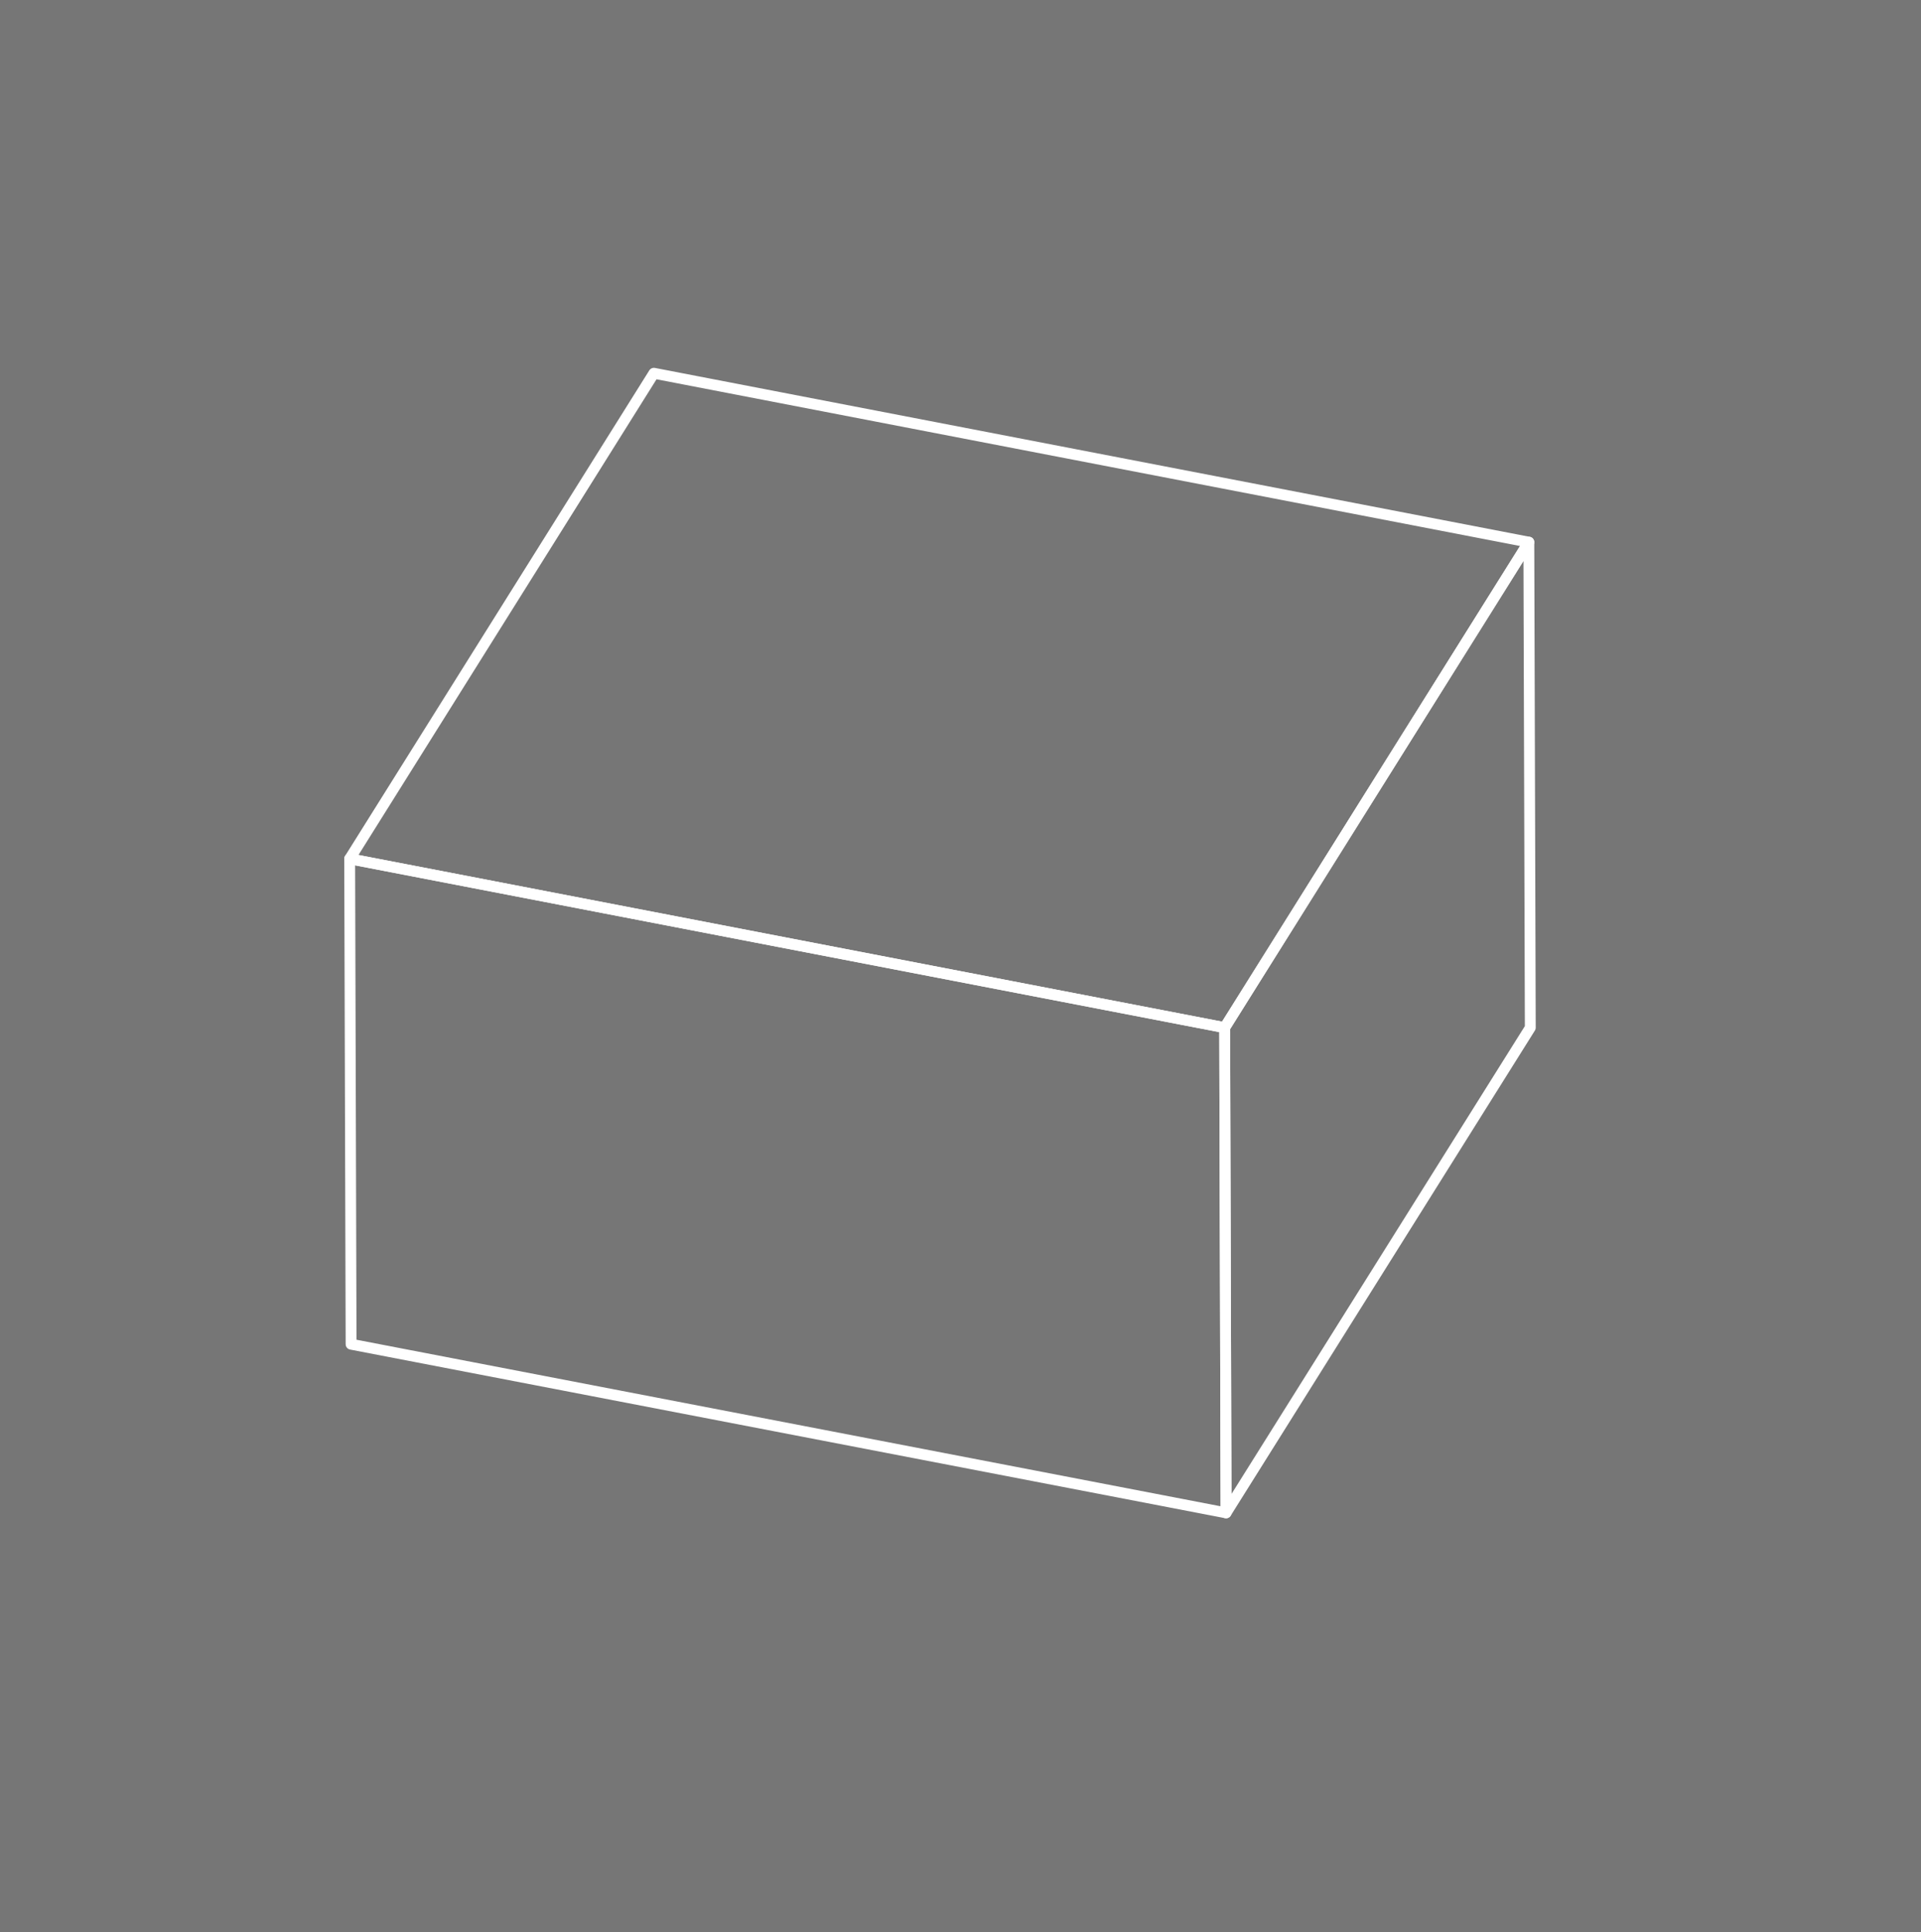 <svg xmlns="http://www.w3.org/2000/svg" width="177" height="178" viewBox="0 0 177 178">
  <defs>
    <style>
      .cls-1 {
        fill: #767676;
      }

      .cls-2 {
        fill: none;
        stroke: #fff;
        stroke-linecap: round;
        stroke-linejoin: round;
      }
    </style>
  </defs>
  <g id="グループ_2118" data-name="グループ 2118" transform="translate(0.373 264.988)">
    <rect id="長方形_685" data-name="長方形 685" class="cls-1" width="177" height="178" transform="translate(-0.373 -264.988)"/>
    <g id="グループ_641" data-name="グループ 641" transform="translate(118.87 -197.881) rotate(90)">
      <g id="グループ_640" data-name="グループ 640" transform="translate(-32.72 -21.757)">
        <path id="パス_2648" data-name="パス 2648" class="cls-2" d="M60.288,28.026l-15.557,80.62L0,80.616,15.562,0Z" transform="translate(0 0.134)"/>
        <path id="パス_2649" data-name="パス 2649" class="cls-2" d="M60.258,0,44.722,80.62,0,80.75,15.557.129Z" transform="translate(44.731 28.031)"/>
        <path id="パス_2650" data-name="パス 2650" class="cls-2" d="M44.727,0l44.7,28.031-44.7.129L0,.134Z" transform="translate(15.562)"/>
      </g>
    </g>
  </g>
</svg>
